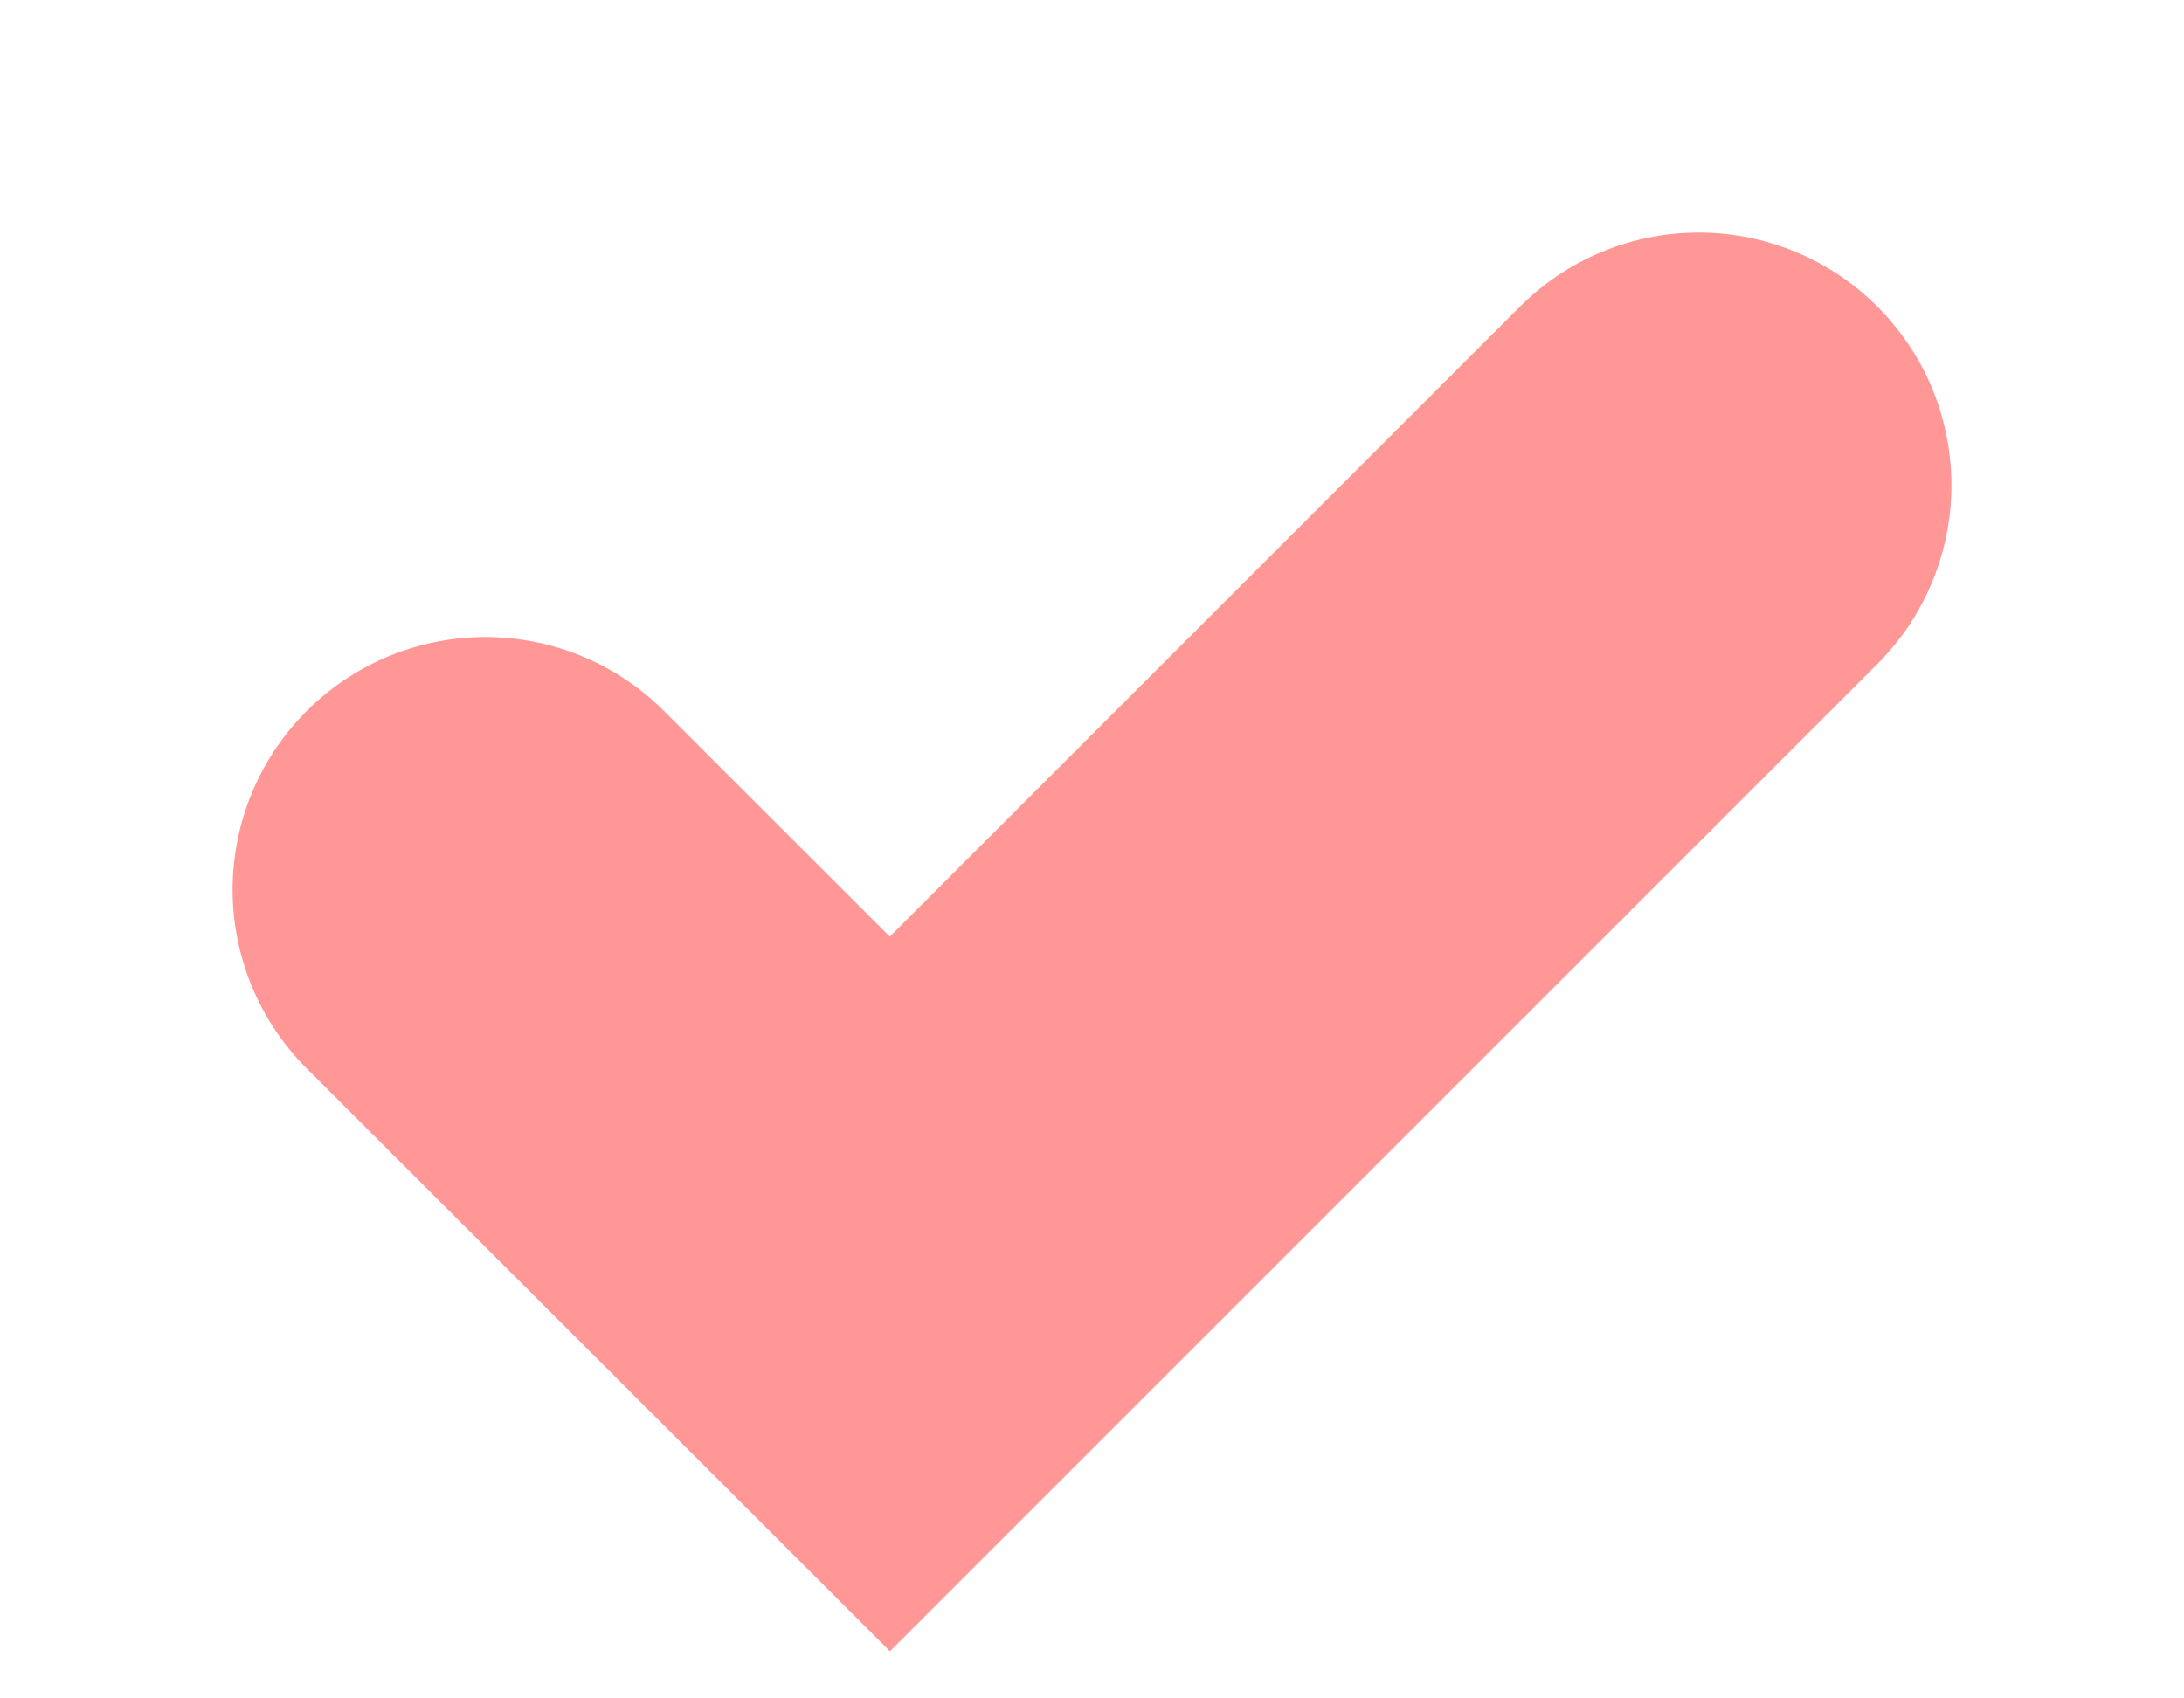 <?xml version="1.0" encoding="utf-8"?>
<svg xmlns="http://www.w3.org/2000/svg" fill="none" height="100%" overflow="visible" preserveAspectRatio="none" style="display: block;" viewBox="0 0 9 7" width="100%">
<path d="M2 3.667L3.667 5.333L7 2" id="Vector" stroke="#FF9797" stroke-linecap="round" stroke-width="2.083"/>
</svg>